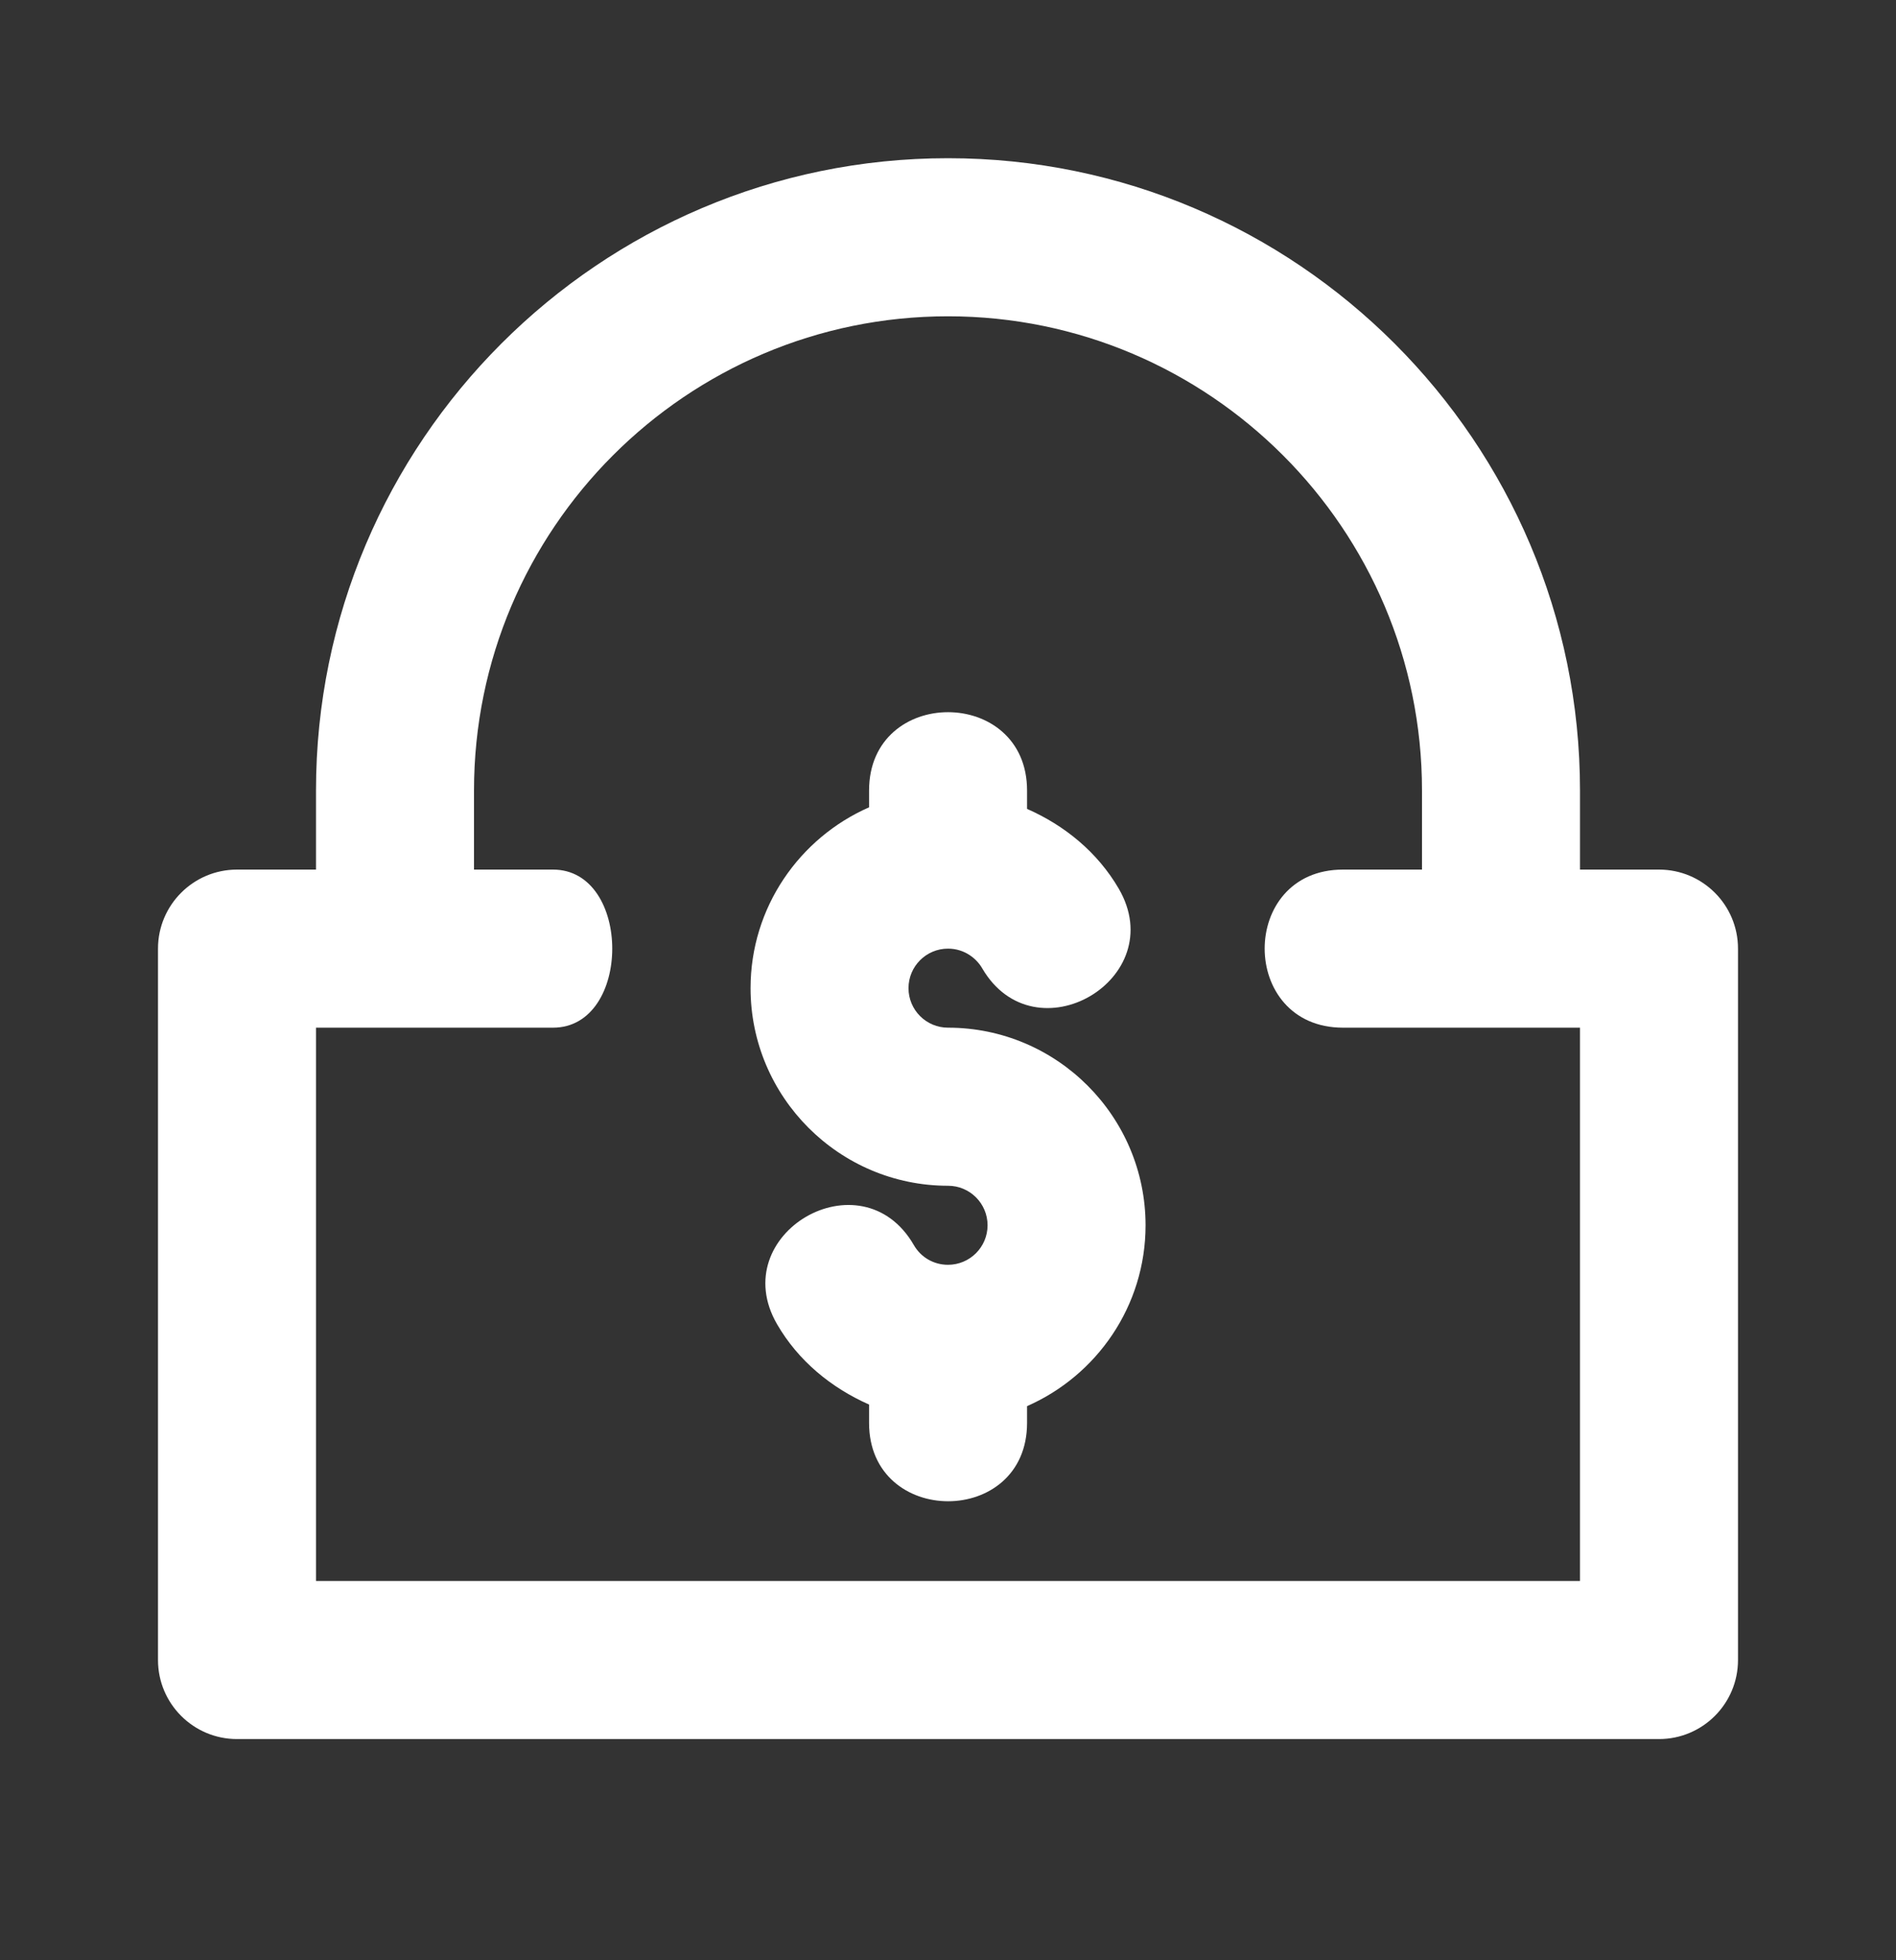 <svg width="30" height="31" viewBox="0 0 30 31" fill="none" xmlns="http://www.w3.org/2000/svg">
<rect x="0" y="0" width="30" height="31" fill="#333333" stroke="none"/>
<path d="M26.25 13.752H25V12.502C25 6.988 20.514 2.502 15 2.502C9.486 2.502 5 6.988 5 12.502V13.752H3.75C3.06 13.752 2.5 14.312 2.5 15.002V26.252C2.5 26.942 3.06 27.502 3.75 27.502H26.25C26.941 27.502 27.5 26.942 27.5 26.252V15.002C27.5 14.312 26.941 13.752 26.25 13.752ZM25 25.002H5V16.252H8.75C10 16.252 10 13.752 8.75 13.752H7.5V12.502C7.5 8.366 10.864 5.002 15 5.002C19.136 5.002 22.5 8.366 22.5 12.502V13.752H21.25C19.596 13.752 19.599 16.252 21.25 16.252H25V25.002Z" fill="white"/>
<path d="M15 16.252C14.655 16.252 14.375 15.972 14.375 15.627C14.375 15.282 14.655 15.002 15 15.002C15.265 15.002 15.454 15.162 15.541 15.313C16.375 16.742 18.532 15.483 17.702 14.054C17.366 13.477 16.846 13.054 16.251 12.792L16.251 12.502C16.251 10.851 13.751 10.848 13.751 12.502V12.767C12.65 13.251 11.876 14.349 11.876 15.627C11.876 17.349 13.279 18.752 15.001 18.752C15.346 18.752 15.626 19.032 15.626 19.377C15.626 19.722 15.345 20.002 15 20.002C14.774 20.002 14.571 19.884 14.459 19.689C13.629 18.254 11.469 19.513 12.295 20.941C12.631 21.522 13.154 21.948 13.751 22.212V22.502C13.751 24.153 16.251 24.156 16.251 22.502V22.237C17.354 21.753 18.126 20.654 18.126 19.377C18.125 17.654 16.724 16.252 15 16.252Z" fill="white"/>
</svg>
